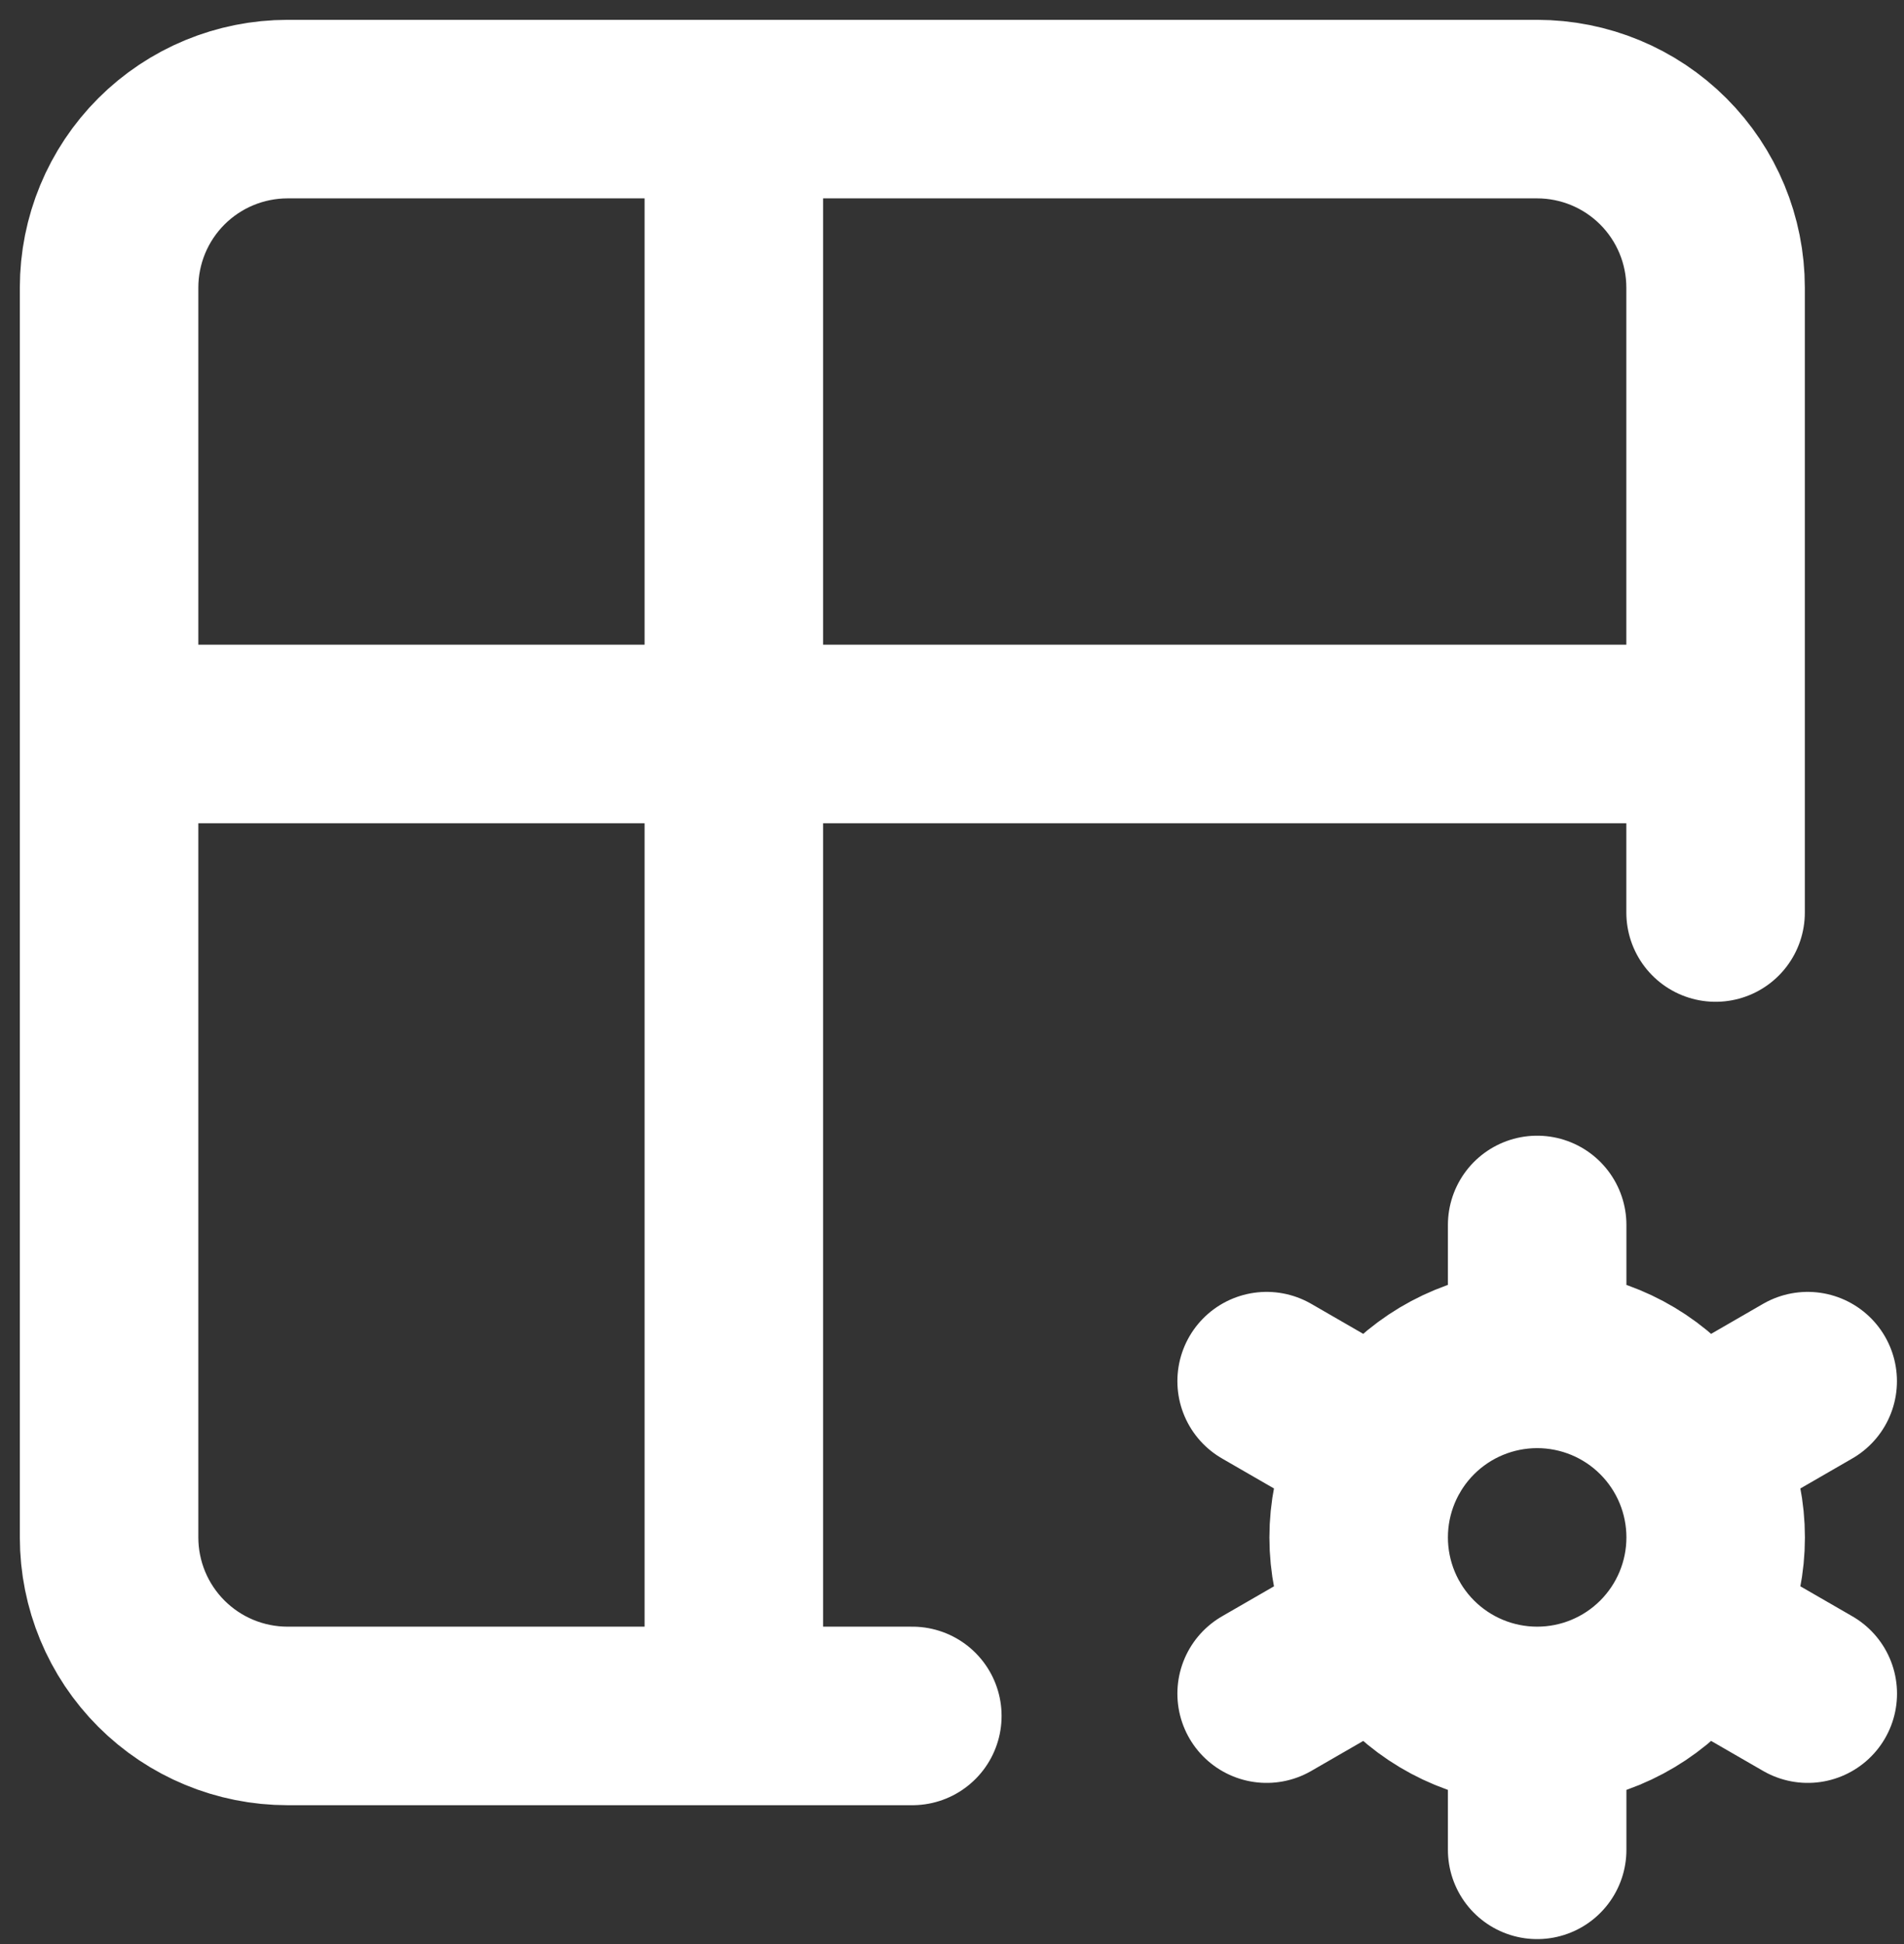 <svg width="48" height="49" viewBox="0 0 48 49" fill="none" xmlns="http://www.w3.org/2000/svg">
<rect x="0" y="0" width="48" height="49" fill="#333333" stroke="none"/>
<path d="M23 43.25H7.25C6.057 43.25 4.912 42.776 4.068 41.932C3.224 41.088 2.75 39.944 2.75 38.75V7.25C2.75 6.057 3.224 4.912 4.068 4.068C4.912 3.224 6.057 2.75 7.25 2.75H38.75C39.944 2.75 41.088 3.224 41.932 4.068C42.776 4.912 43.25 6.057 43.25 7.25V23M2.75 18.5H43.25M18.5 2.75V43.25M38.752 43.25C37.559 43.25 36.414 42.776 35.57 41.932C34.726 41.088 34.252 39.944 34.252 38.75C34.252 37.556 34.726 36.412 35.57 35.568C36.414 34.724 37.559 34.25 38.752 34.25M38.752 43.25C39.946 43.25 41.09 42.776 41.934 41.932C42.778 41.088 43.252 39.944 43.252 38.75C43.252 37.556 42.778 36.412 41.934 35.568C41.09 34.724 39.946 34.25 38.752 34.25M38.752 43.25V46.625M38.752 34.25V30.875M45.572 34.812L42.649 36.5M34.857 41L31.932 42.688M31.932 34.812L34.857 36.5M42.649 41L45.574 42.688" stroke="white" stroke-width="4.5" stroke-linecap="round" stroke-linejoin="round"/>
</svg>
